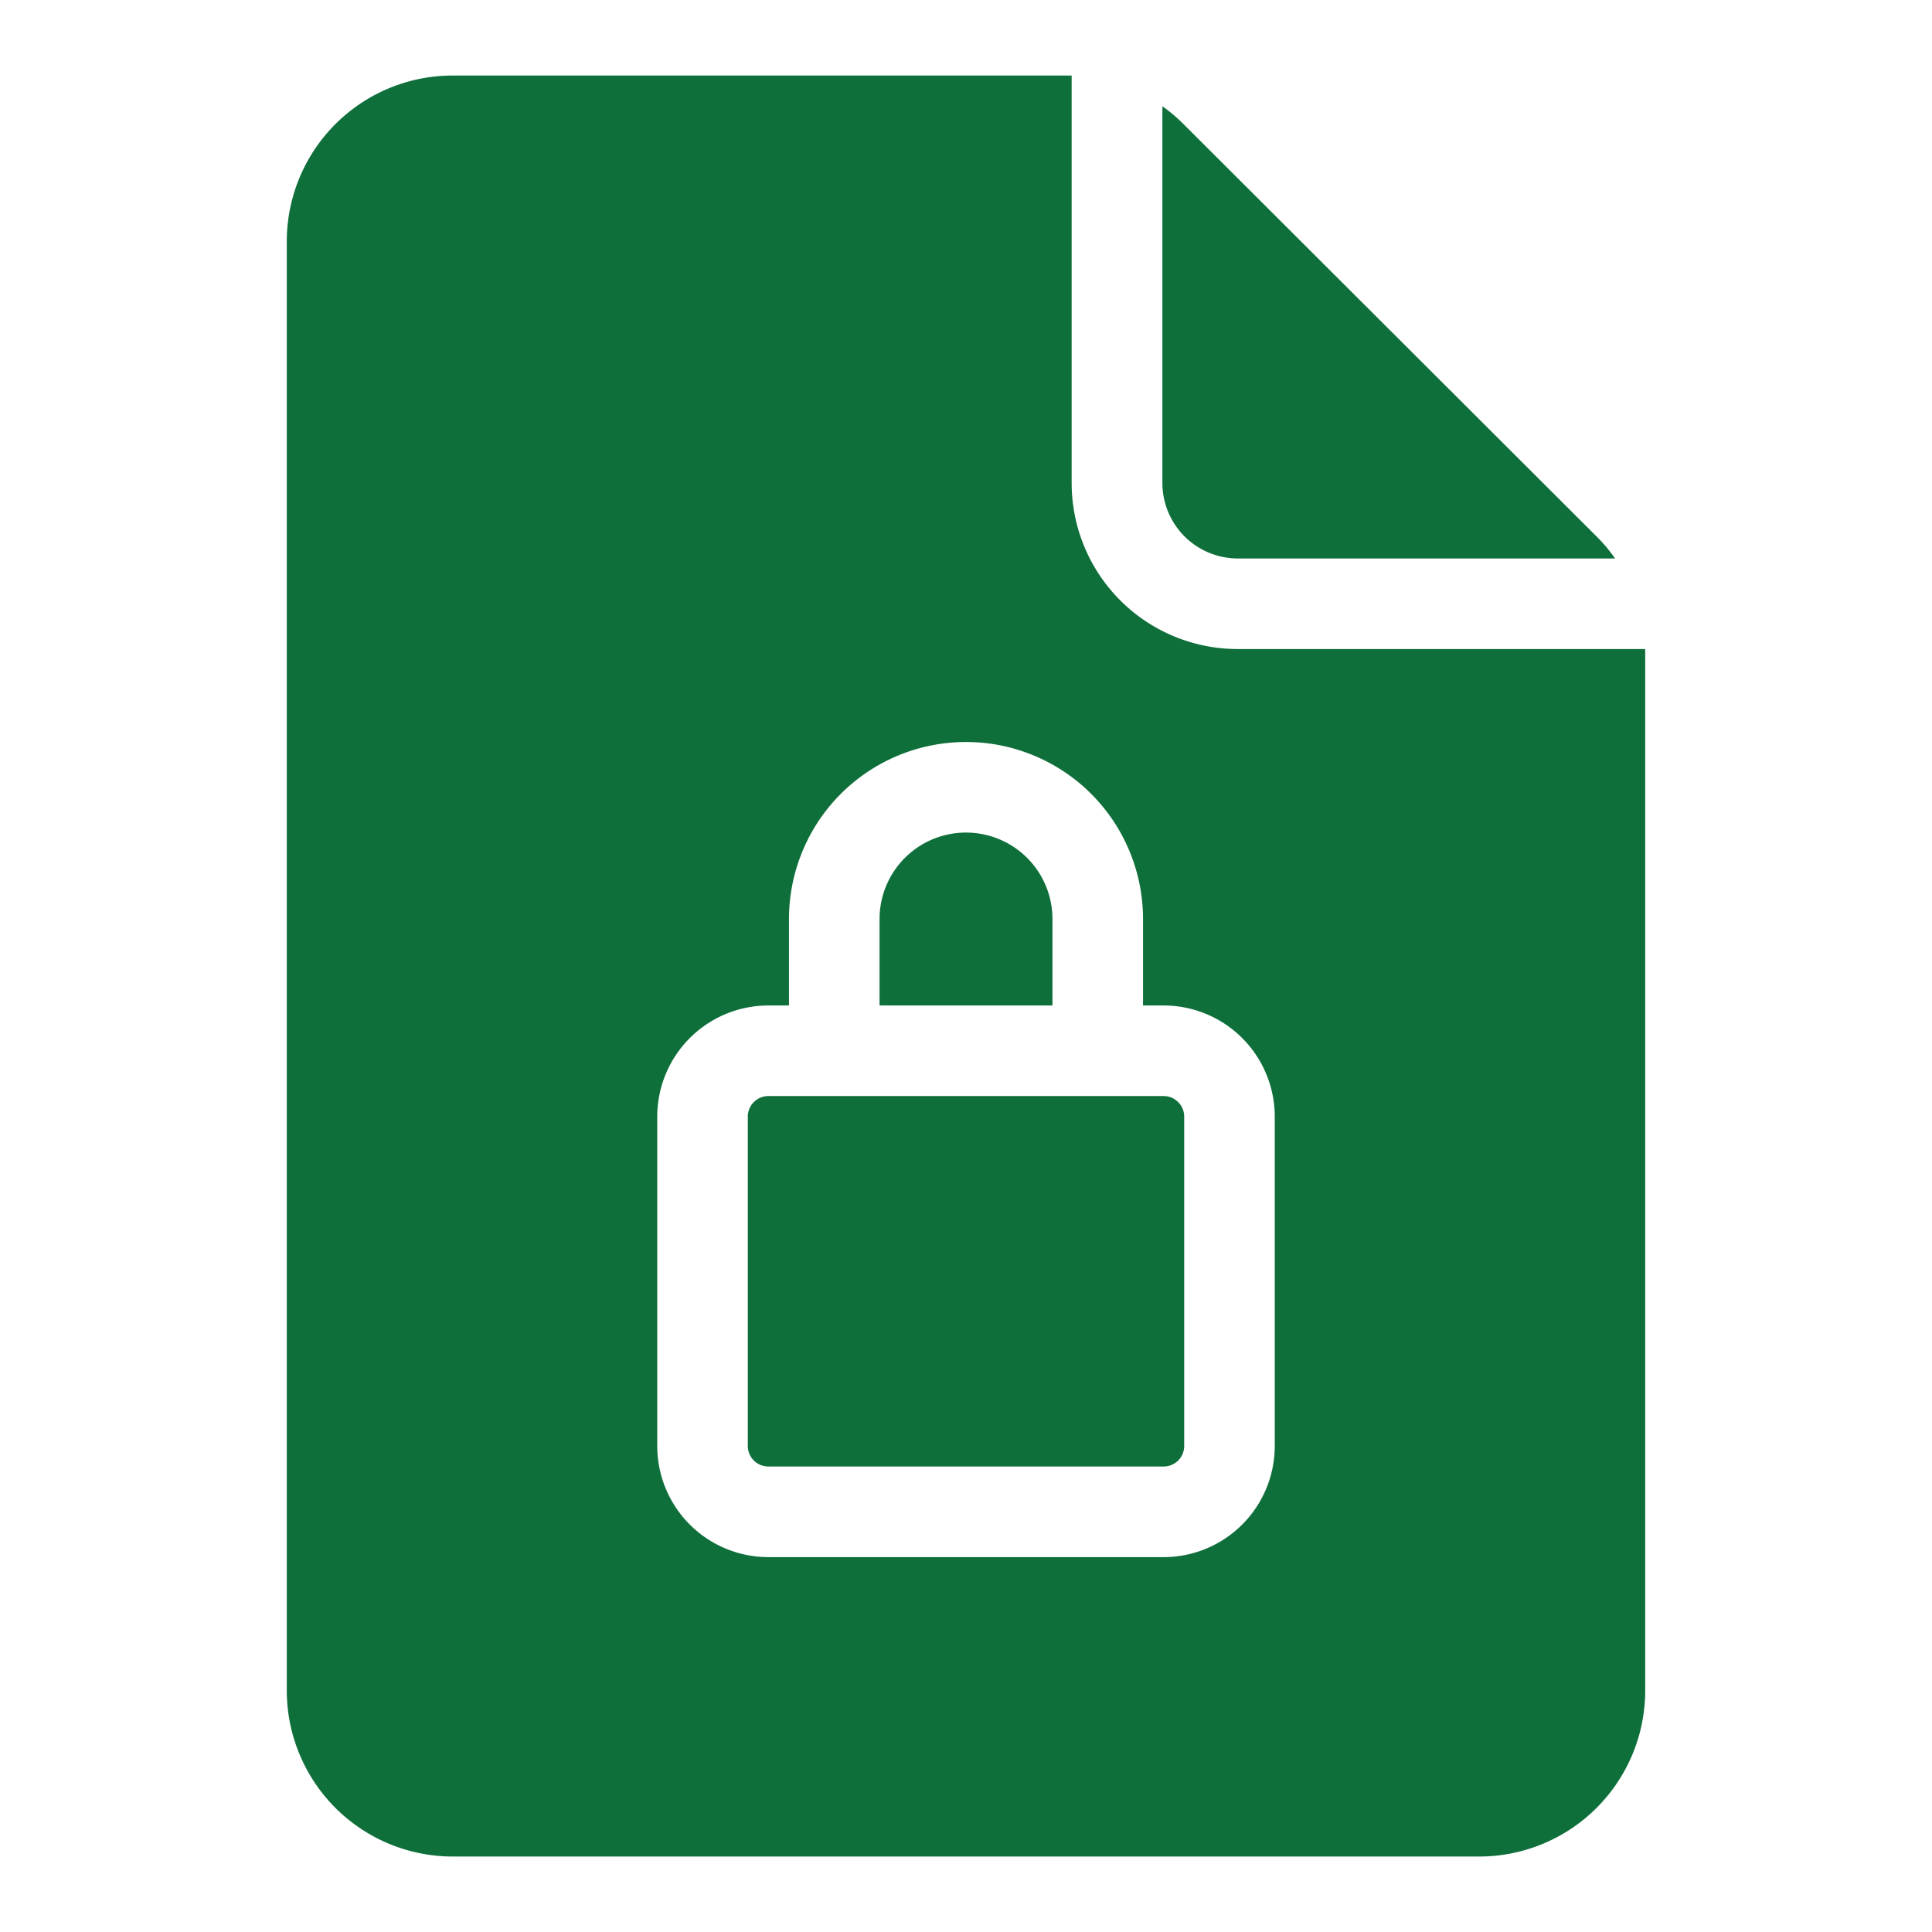 <svg xmlns="http://www.w3.org/2000/svg" xmlns:xlink="http://www.w3.org/1999/xlink" width="512" height="512" x="0" y="0" viewBox="0 0 32 32" style="enable-background:new 0 0 512 512" xml:space="preserve" class="">  <g>    <path d="M17.432 15.222a1.432 1.432 0 0 0-2.864 0v1.432h2.864zM20.5 9.25h6.251a2.683 2.683 0 0 0-.309-.367L19.6 2.053a2.677 2.677 0 0 0-.347-.293V8A1.25 1.25 0 0 0 20.5 9.25z" fill="#0f6f3b" opacity="1" data-original="#000000" class=""></path>    <path d="M27.249 10.75H20.5A2.75 2.75 0 0 1 17.75 8V1.251H7.5A2.748 2.748 0 0 0 4.75 4v24a2.75 2.75 0 0 0 2.75 2.75h17A2.75 2.75 0 0 0 27.25 28V10.829l-.001-.079zm-6.135 13.2a1.842 1.842 0 0 1-1.841 1.841h-6.546a1.842 1.842 0 0 1-1.841-1.841v-5.455a1.842 1.842 0 0 1 1.841-1.841h.341v-1.432a2.932 2.932 0 0 1 5.864 0v1.432h.341a1.842 1.842 0 0 1 1.841 1.841z" fill="#0f6f3b" opacity="1" data-original="#000000" class=""></path>    <path d="M19.273 18.154h-6.546a.341.341 0 0 0-.341.341v5.455a.34.34 0 0 0 .341.34h6.546a.34.34 0 0 0 .341-.34v-5.455a.341.341 0 0 0-.341-.341z" fill="#0f6f3b" opacity="1" data-original="#000000" class=""></path>  </g></svg>